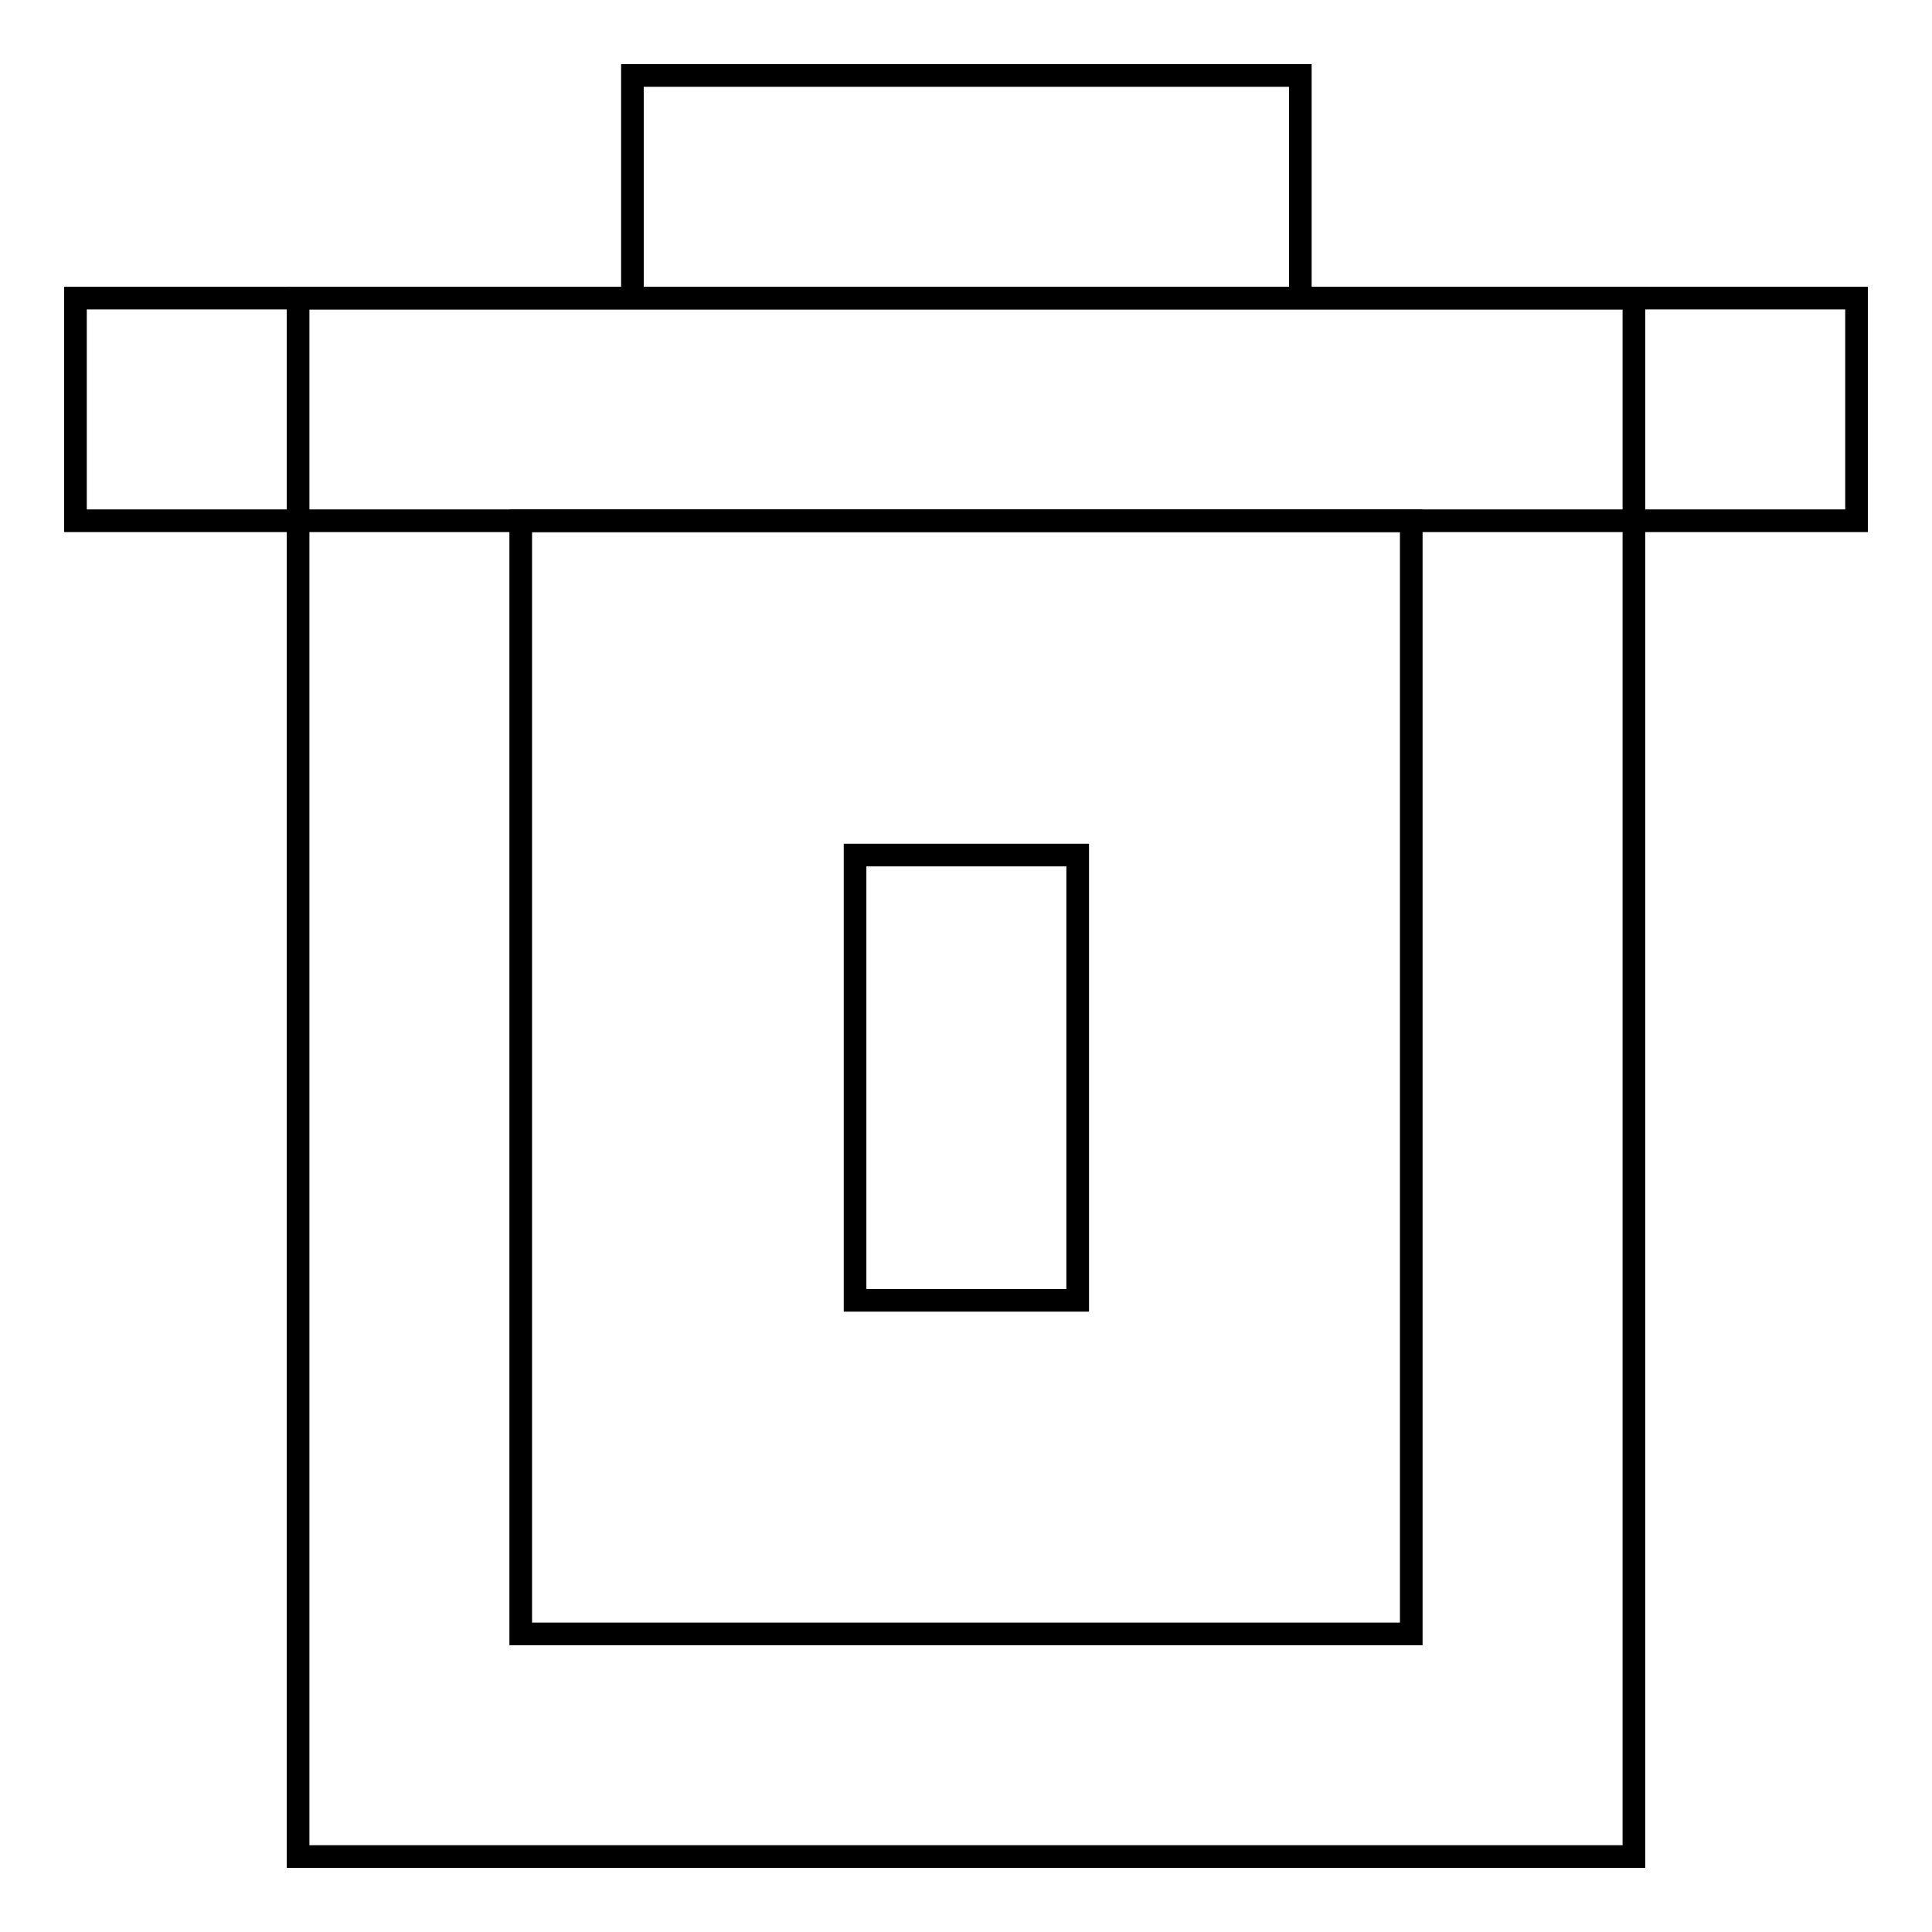 <?xml version="1.0" encoding="utf-8"?>
<!-- Svg Vector Icons : http://www.onlinewebfonts.com/icon -->
<!DOCTYPE svg PUBLIC "-//W3C//DTD SVG 1.1//EN" "http://www.w3.org/Graphics/SVG/1.1/DTD/svg11.dtd">
<svg version="1.1" xmlns="http://www.w3.org/2000/svg" xmlns:xlink="http://www.w3.org/1999/xlink" x="0px" y="0px" viewBox="0 0 256 256" enable-background="new 0 0 256 256" xml:space="preserve">
<g> <path stroke-width="3" fill-opacity="0" stroke="#000000"  d="M10,39.5h236V69H10V39.5z"/> <path stroke-width="3" fill-opacity="0" stroke="#000000"  d="M216.5,246h-177V39.5h177V246L216.5,246z M69,216.5h118V69H69V216.5L69,216.5z M83.8,10h88.5v29.5H83.8V10z "/> <path stroke-width="3" fill-opacity="0" stroke="#000000"  d="M113.3,113.3h29.5v59h-29.5V113.3z"/></g>
</svg>